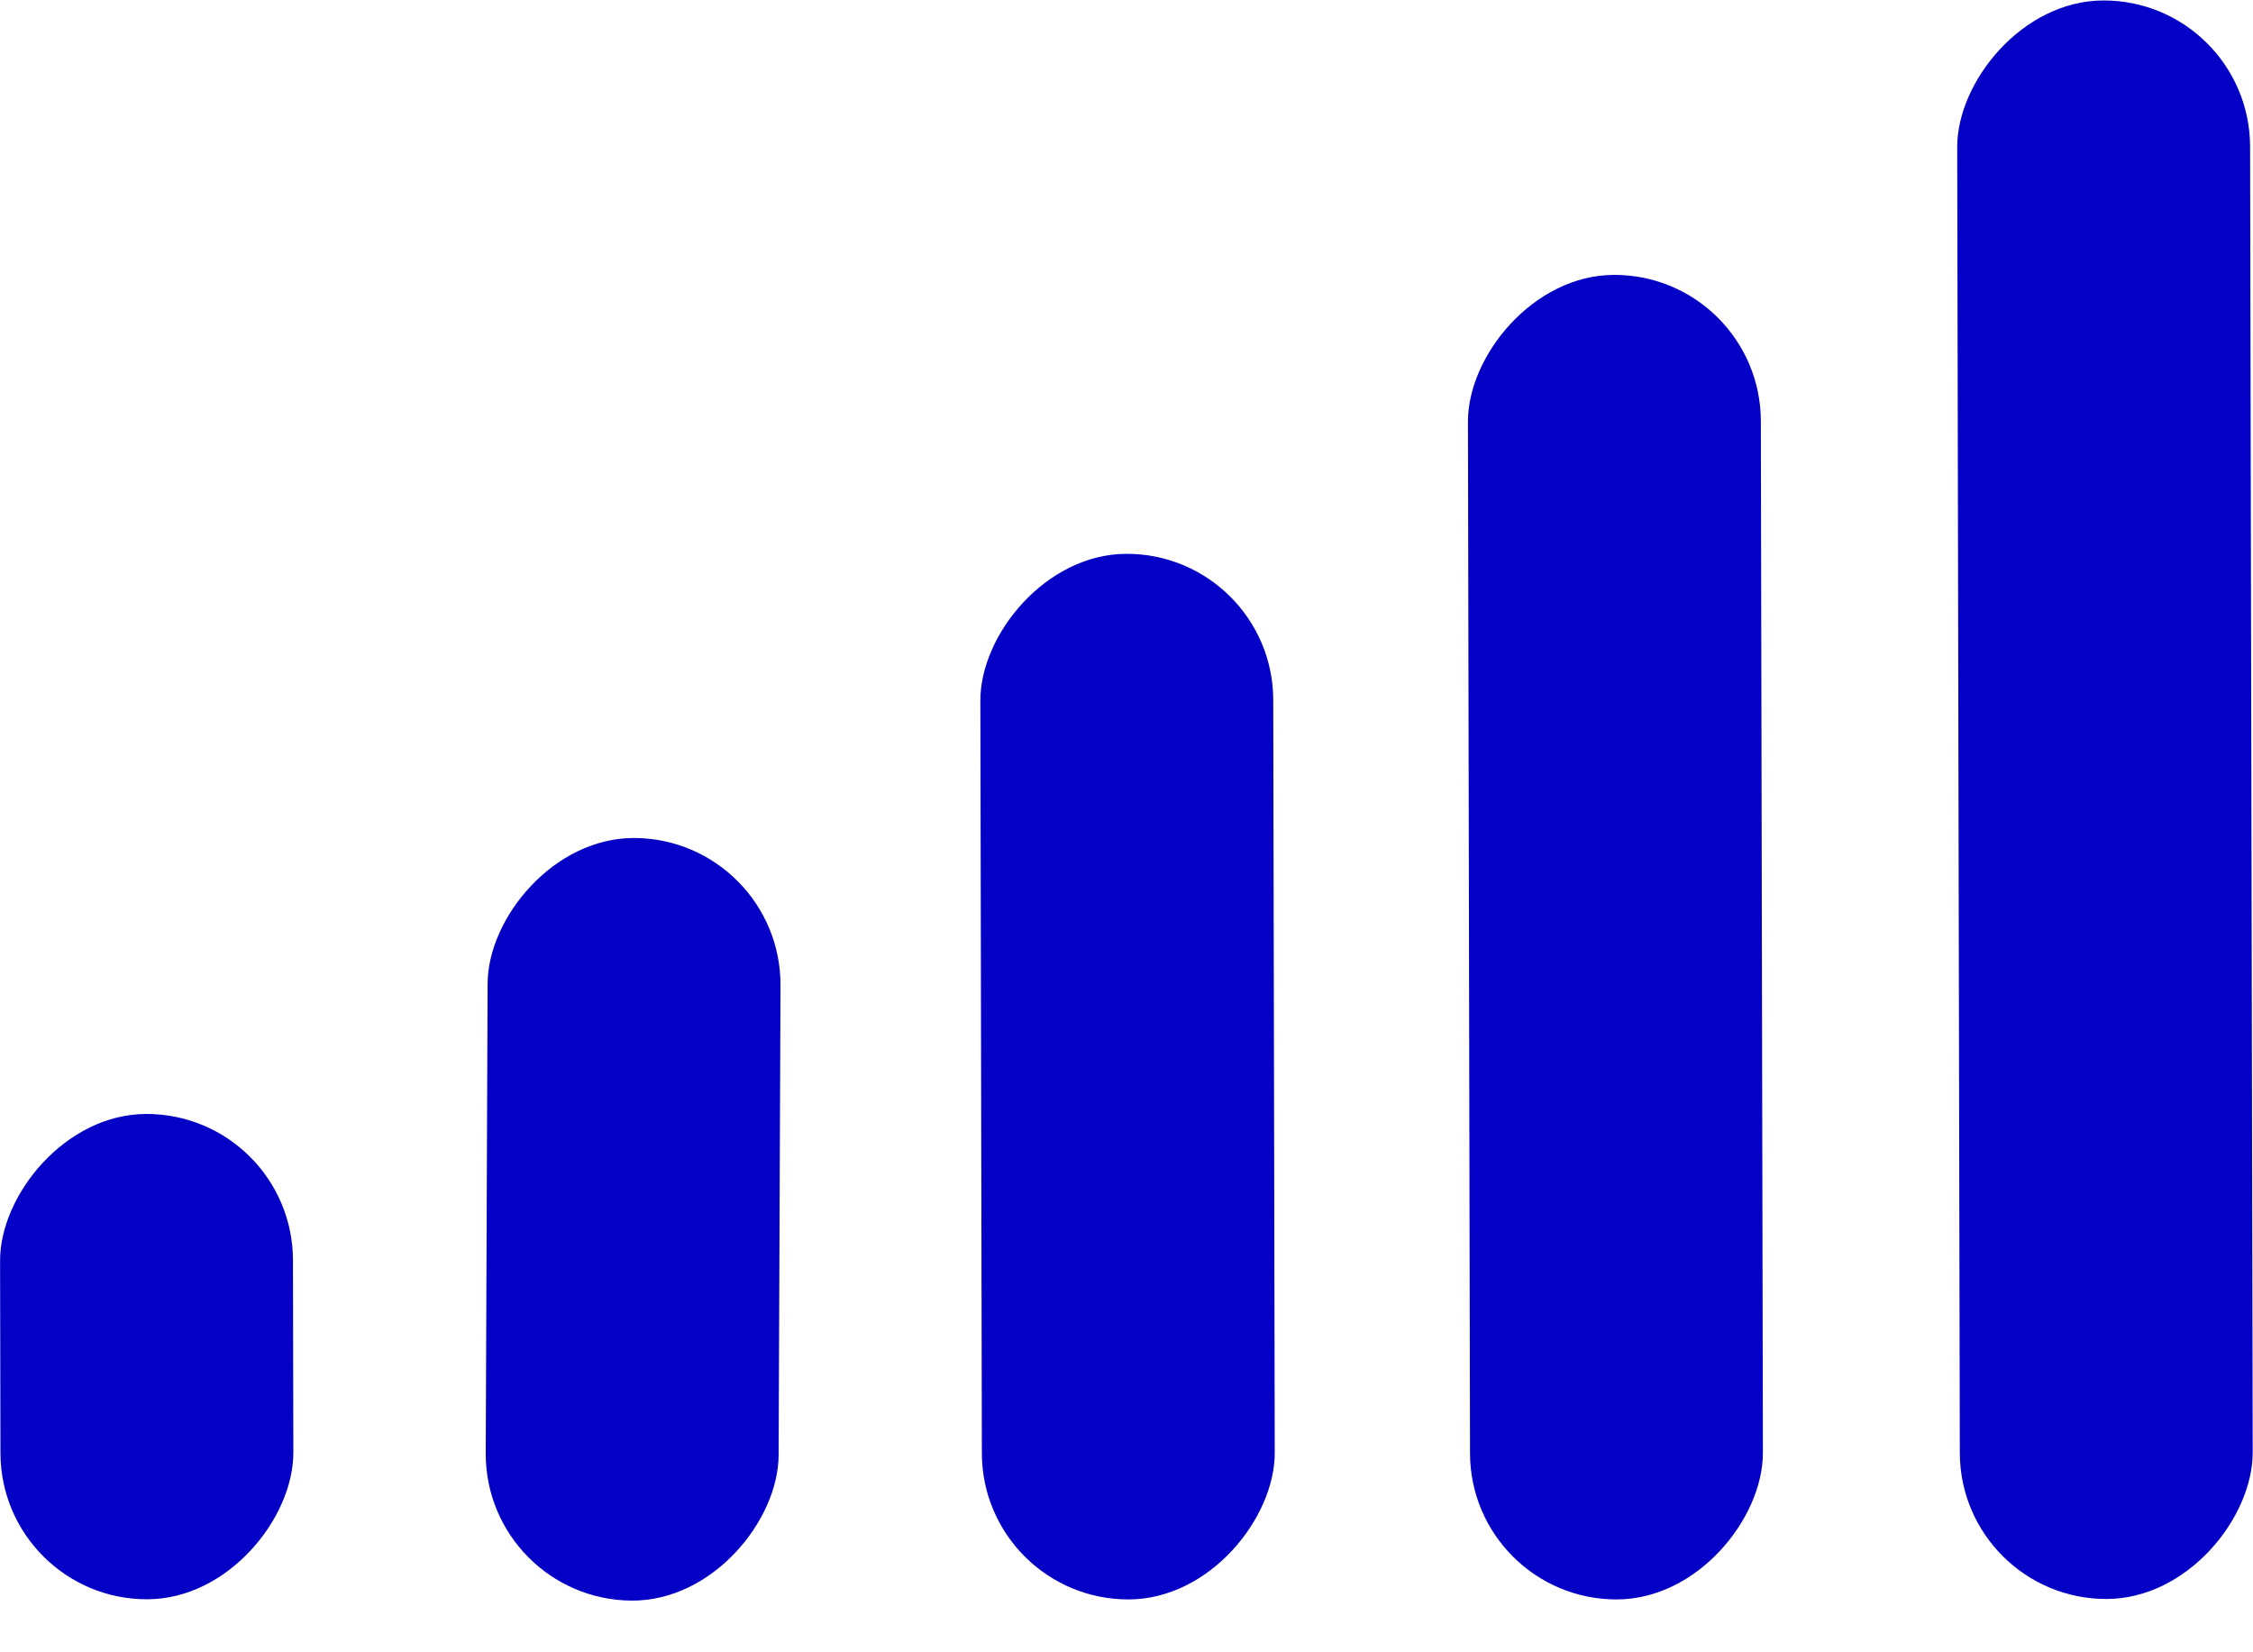 <svg xmlns="http://www.w3.org/2000/svg" fill="none" viewBox="0 0 15 11" height="11" width="15">
<rect fill="#0400C5" transform="matrix(1 -0.002 -0.002 -1 0.005 10.649)" rx="0.975" height="3.231" width="1.95"></rect>
<rect fill="#0400C5" transform="matrix(1 0.006 0.004 -1 3.23 10.65)" rx="0.975" height="5.077" width="1.95"></rect>
<rect fill="#0400C5" transform="matrix(1 -0.002 -0.002 -1 6.539 10.65)" rx="0.975" height="6.961" width="1.95"></rect>
<rect fill="#0400C5" transform="matrix(1 -0.002 -0.002 -1 9.789 10.65)" rx="0.975" height="8.818" width="1.95"></rect>
<rect fill="#0400C5" transform="matrix(1 -0.002 -0.002 -1 13.05 10.647)" rx="0.975" height="10.642" width="1.95"></rect>
</svg>
